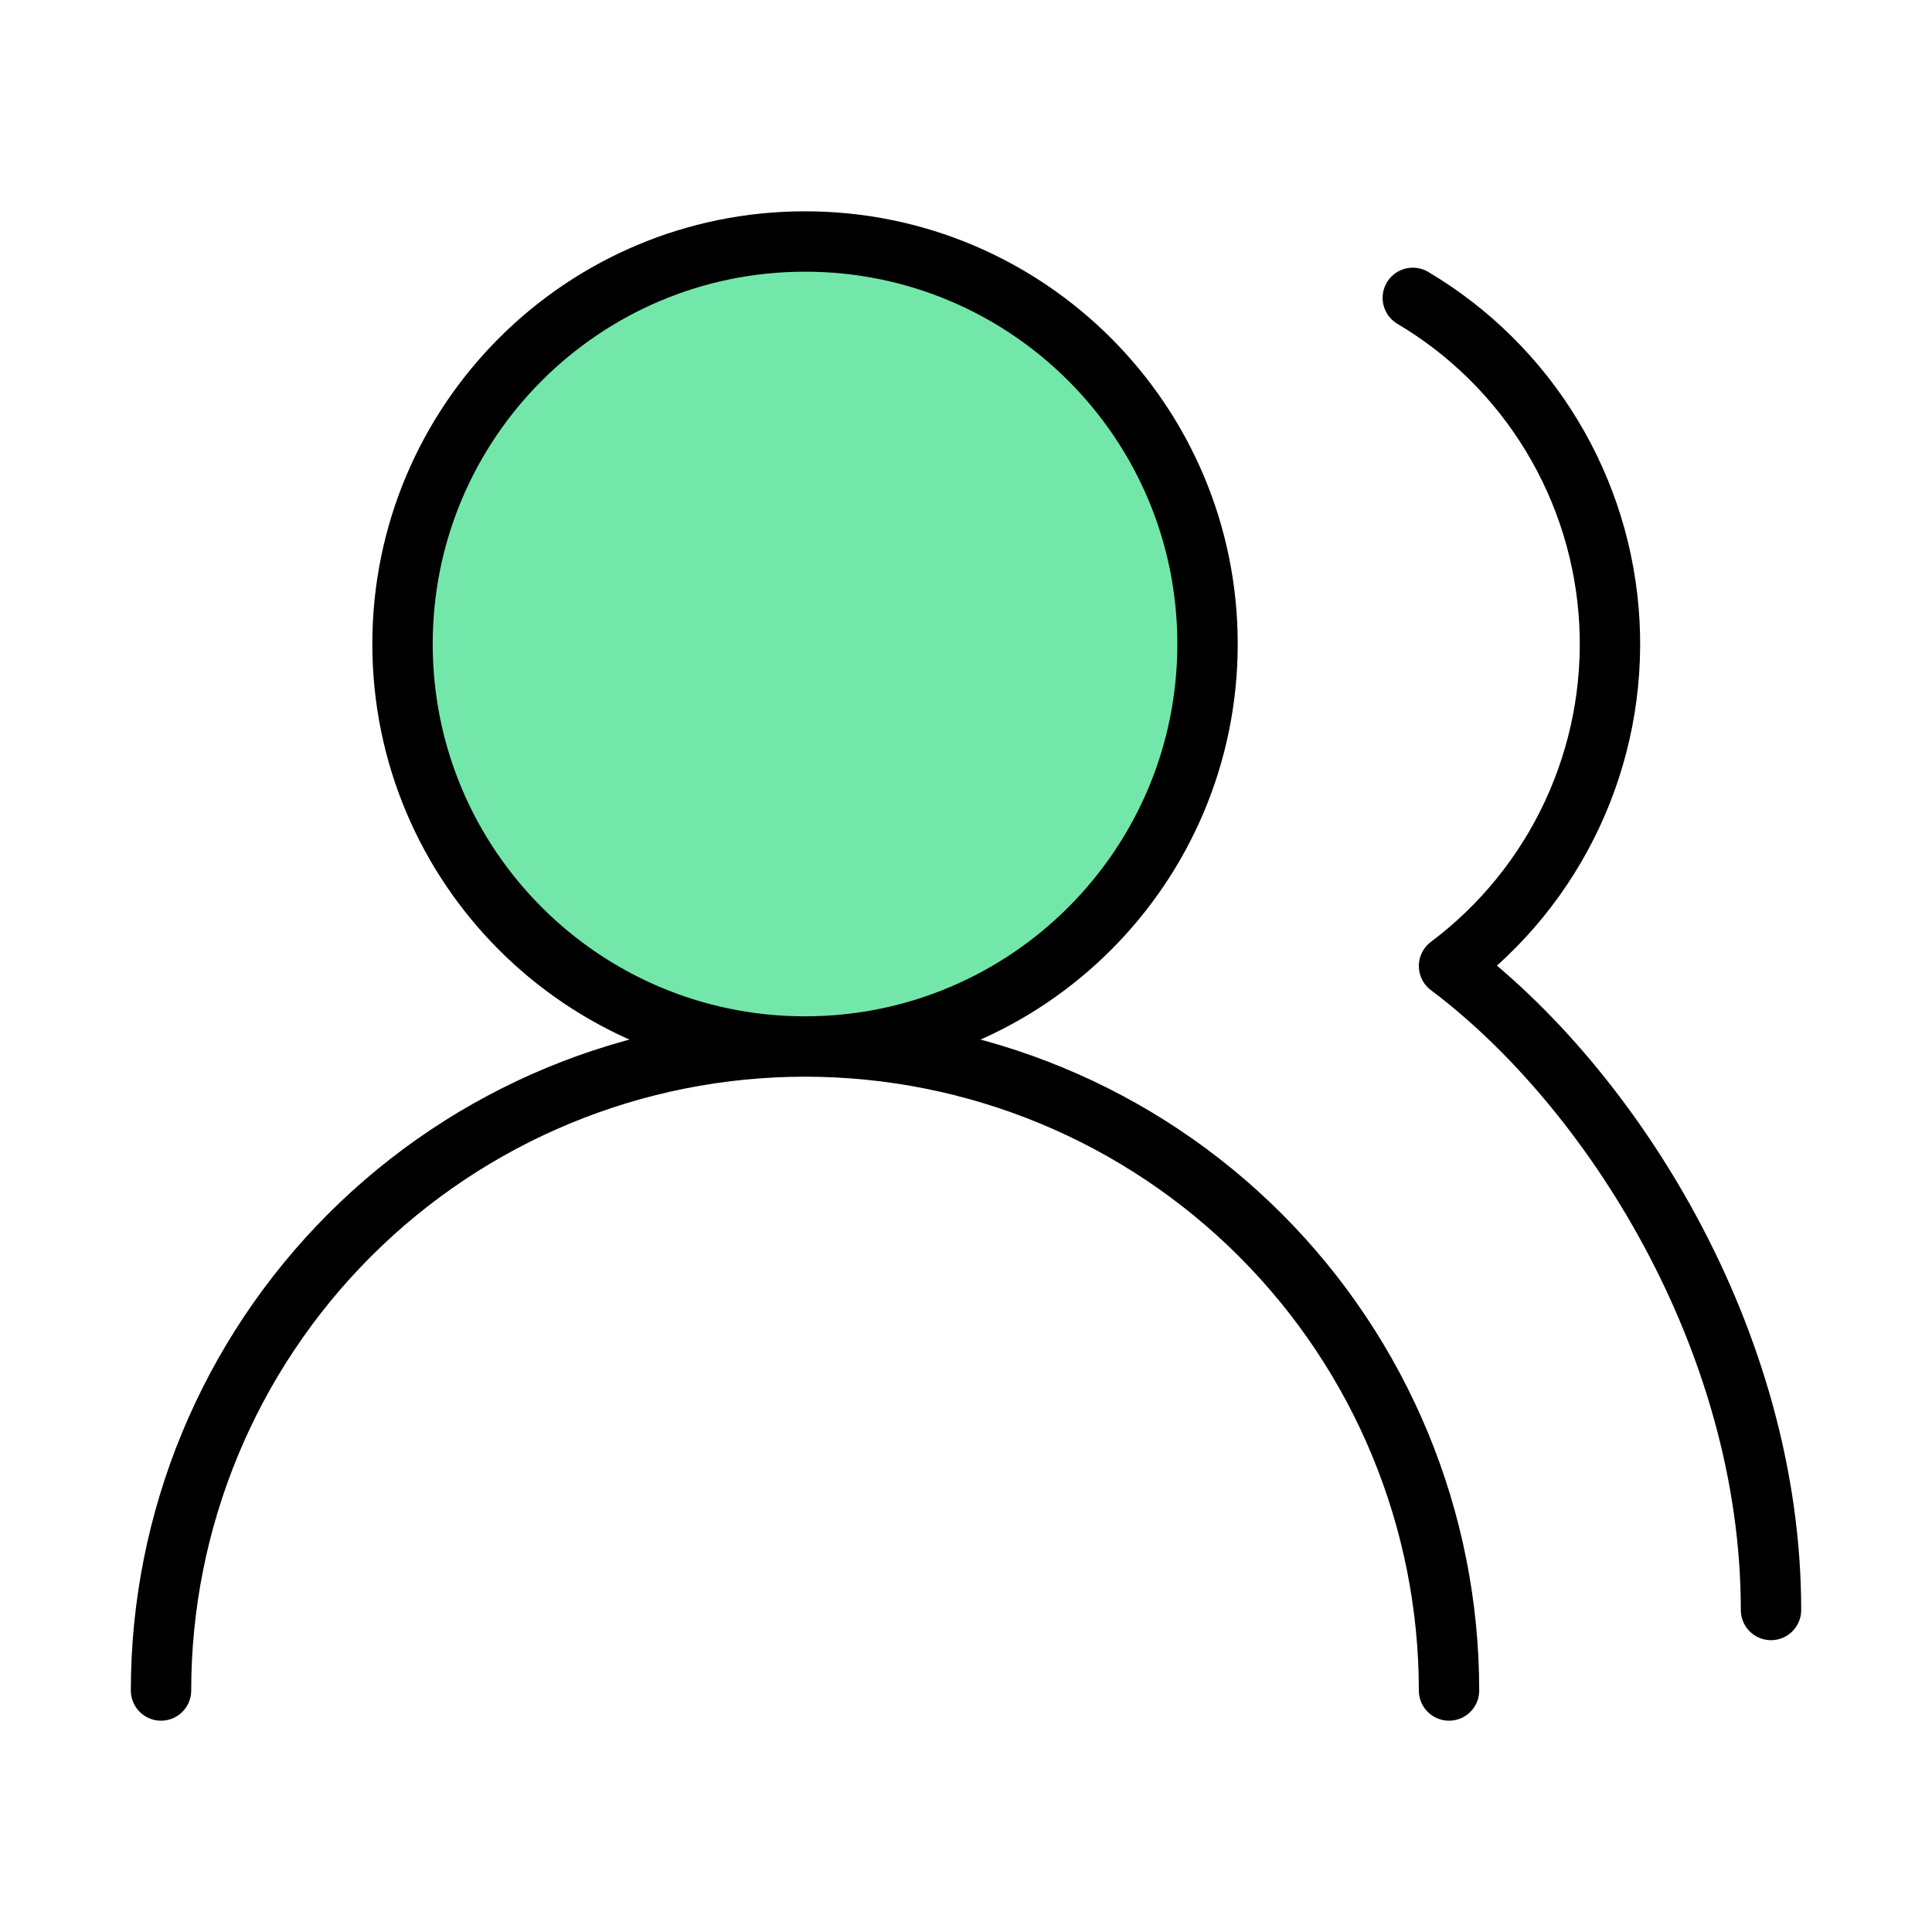 <svg width="64" height="64" viewBox="0 0 64 64" fill="none" xmlns="http://www.w3.org/2000/svg">
<path d="M40.001 21.333C40.001 28.697 34.031 34.667 26.667 34.667C19.303 34.667 13.334 28.697 13.334 21.333C13.334 13.97 19.303 8 26.667 8C34.031 8 40.001 13.97 40.001 21.333Z" fill="#73E7A9"/>
<path d="M48.001 56C48.001 50.342 45.753 44.916 41.752 40.915C37.752 36.914 32.325 34.667 26.667 34.667M26.667 34.667C21.009 34.667 15.583 36.914 11.582 40.915C7.582 44.916 5.334 50.342 5.334 56M26.667 34.667C34.031 34.667 40.001 28.697 40.001 21.333C40.001 13.97 34.031 8 26.667 8C19.303 8 13.334 13.97 13.334 21.333C13.334 28.697 19.303 34.667 26.667 34.667ZM58.667 53.333C58.667 44.347 53.334 36 48.001 32C49.754 30.685 51.156 28.958 52.082 26.971C53.009 24.985 53.431 22.801 53.313 20.613C53.194 18.424 52.538 16.299 51.402 14.425C50.266 12.55 48.686 10.985 46.801 9.867" stroke="black" stroke-width="2" stroke-linecap="round" stroke-linejoin="round"/>
</svg>
